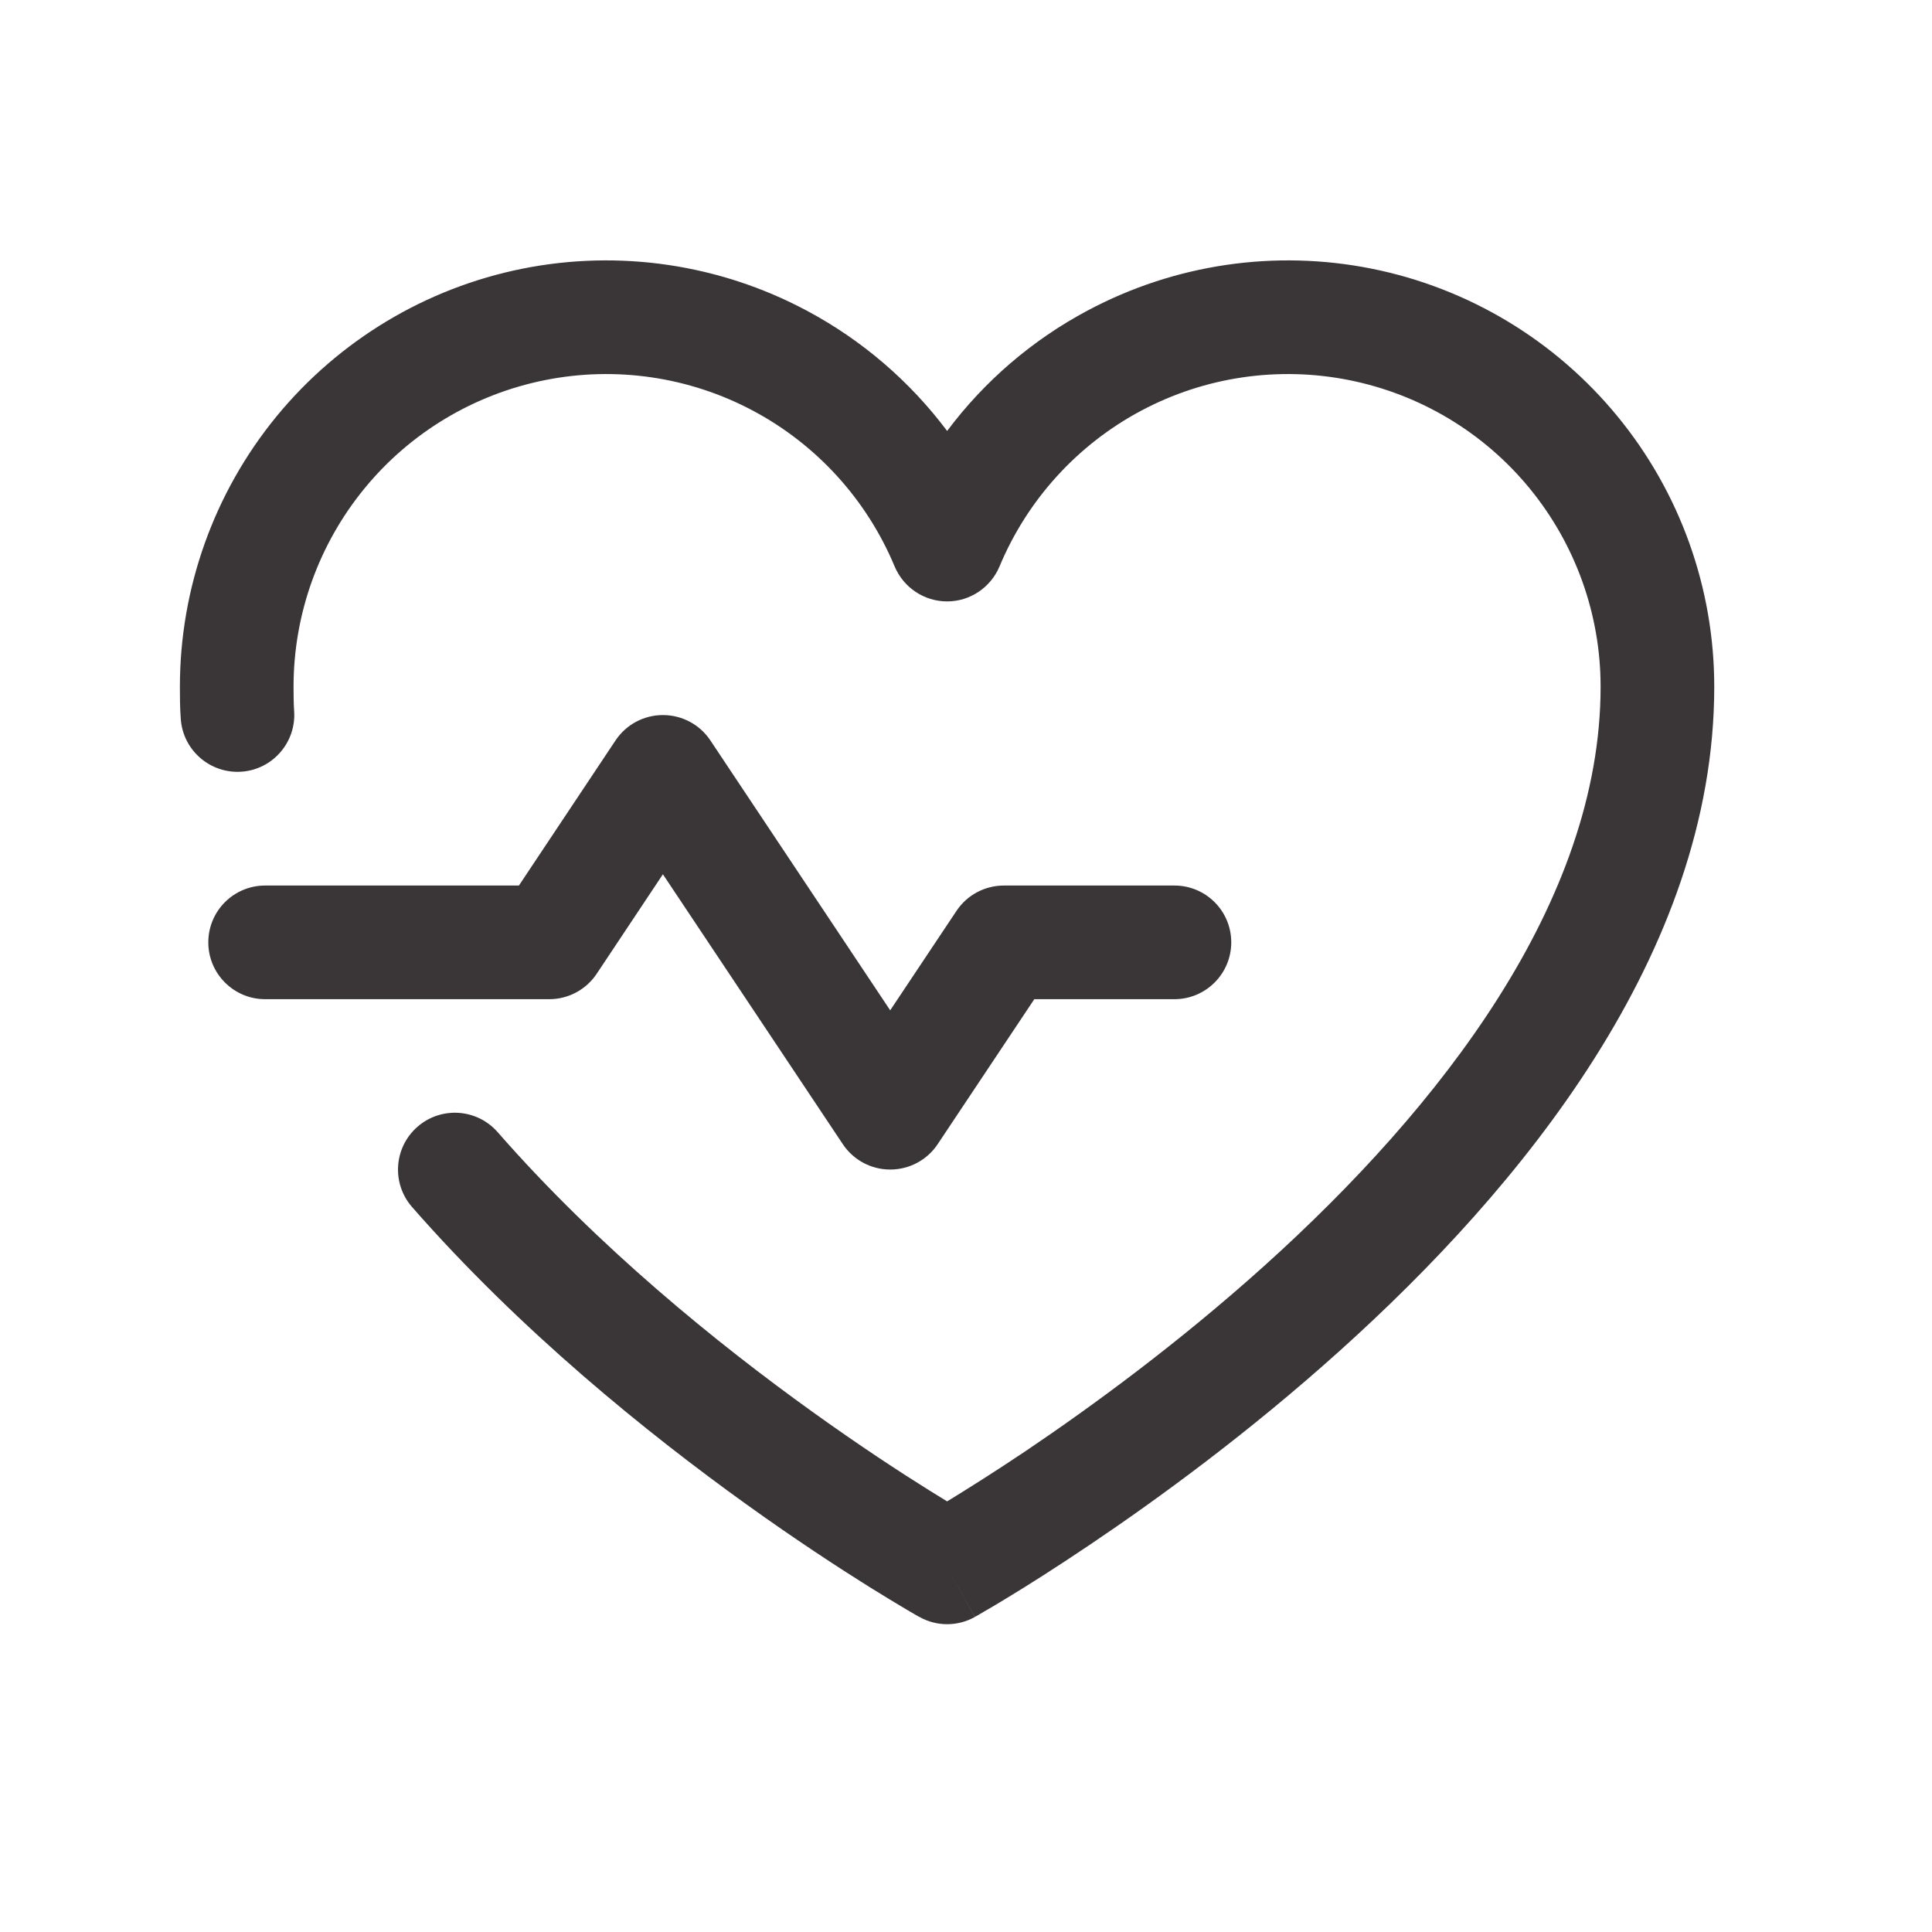 <svg width="17" height="17" viewBox="0 0 17 17" fill="none" xmlns="http://www.w3.org/2000/svg">
<path fill-rule="evenodd" clip-rule="evenodd" d="M6.626 3.614C6.065 3.315 5.418 3.22 4.794 3.345C4.171 3.47 3.61 3.806 3.207 4.298C2.804 4.79 2.583 5.406 2.583 6.042C2.583 6.127 2.584 6.194 2.588 6.253C2.609 6.528 2.403 6.769 2.128 6.79C1.853 6.811 1.612 6.605 1.591 6.33C1.583 6.229 1.583 6.125 1.583 6.049L1.583 6.042C1.583 5.175 1.884 4.334 2.433 3.664C2.983 2.994 3.748 2.534 4.598 2.364C5.448 2.194 6.331 2.324 7.096 2.732C7.585 2.992 8.006 3.355 8.334 3.792C8.661 3.355 9.082 2.992 9.571 2.732C10.336 2.324 11.219 2.194 12.069 2.364C12.919 2.534 13.684 2.994 14.233 3.664C14.783 4.334 15.084 5.175 15.084 6.042C15.084 8.397 13.37 10.463 11.793 11.882C10.99 12.605 10.188 13.19 9.589 13.593C9.289 13.795 9.039 13.953 8.862 14.06C8.774 14.114 8.704 14.155 8.655 14.183C8.631 14.197 8.612 14.208 8.599 14.216L8.584 14.224L8.58 14.227L8.579 14.227C8.578 14.227 8.578 14.228 8.334 13.791C8.089 14.227 8.089 14.227 8.089 14.227L8.086 14.226L8.079 14.222L8.056 14.209C8.035 14.197 8.006 14.18 7.969 14.158C7.893 14.113 7.785 14.048 7.65 13.964C7.38 13.795 7.002 13.549 6.565 13.235C5.695 12.61 4.579 11.71 3.626 10.621C3.444 10.413 3.465 10.097 3.673 9.915C3.881 9.733 4.197 9.754 4.379 9.962C5.263 10.973 6.313 11.823 7.149 12.423C7.565 12.722 7.925 12.957 8.18 13.116C8.237 13.151 8.288 13.183 8.334 13.211C8.337 13.209 8.339 13.207 8.342 13.206C8.507 13.105 8.745 12.956 9.031 12.764C9.603 12.378 10.365 11.822 11.124 11.139C12.672 9.745 14.084 7.936 14.084 6.042C14.084 5.406 13.863 4.79 13.46 4.298C13.057 3.806 12.496 3.47 11.873 3.345C11.249 3.22 10.602 3.315 10.041 3.614C9.48 3.913 9.04 4.397 8.795 4.984C8.717 5.17 8.535 5.292 8.334 5.292C8.132 5.292 7.95 5.17 7.872 4.984C7.627 4.397 7.187 3.913 6.626 3.614ZM8.334 13.791L8.089 14.227C8.24 14.313 8.426 14.313 8.578 14.228L8.334 13.791ZM5.833 6.292C6.001 6.292 6.157 6.375 6.25 6.514L7.833 8.89L8.417 8.014C8.51 7.875 8.666 7.792 8.834 7.792H10.334C10.61 7.792 10.834 8.015 10.834 8.292C10.834 8.568 10.61 8.792 10.334 8.792H9.101L8.25 10.069C8.157 10.208 8.001 10.291 7.833 10.291C7.666 10.291 7.51 10.208 7.417 10.069L5.833 7.693L5.25 8.569C5.157 8.708 5.001 8.792 4.833 8.792H2.333C2.057 8.792 1.833 8.568 1.833 8.292C1.833 8.015 2.057 7.792 2.333 7.792H4.566L5.417 6.514C5.51 6.375 5.666 6.292 5.833 6.292Z" fill="#3A3637"/>
</svg>
